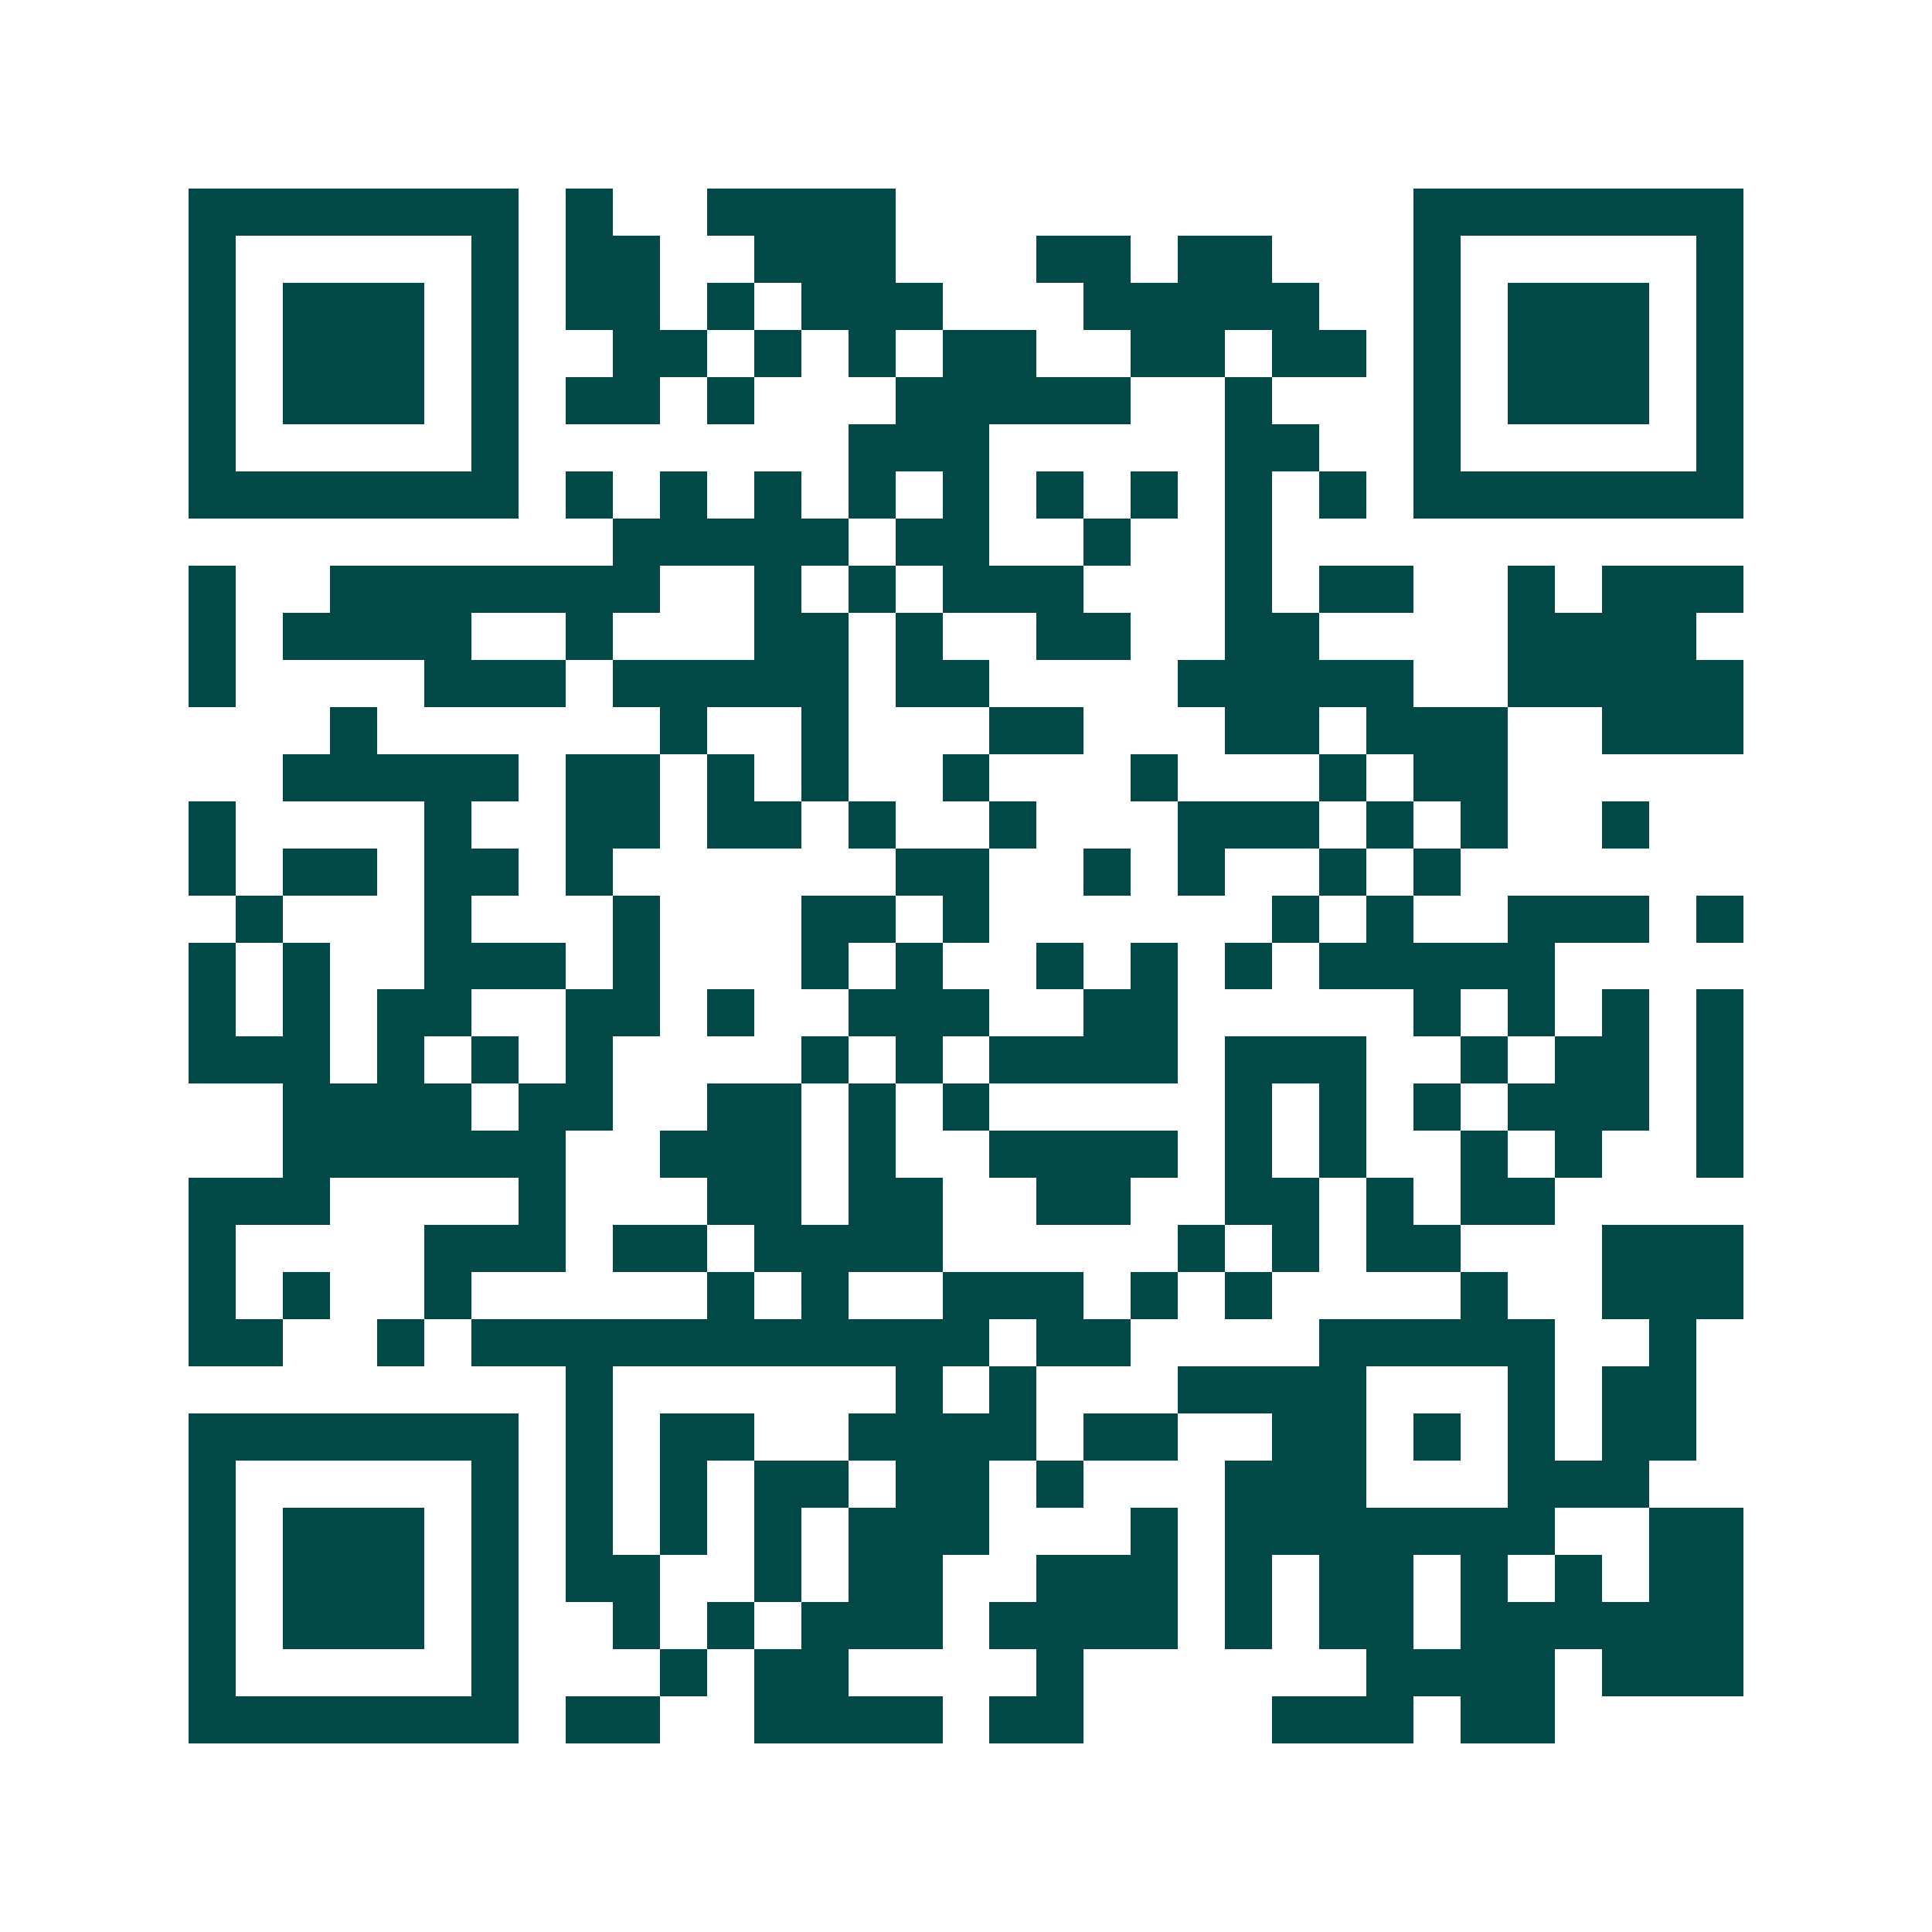 <svg xmlns="http://www.w3.org/2000/svg" width="200" height="200" viewBox="0 0 41 41" shape-rendering="crispEdges"><path fill="#ffffff" d="M0 0h41v41H0z"/><path stroke="#014847" d="M4 4.5h7m1 0h1m2 0h4m11 0h7M4 5.5h1m5 0h1m1 0h2m2 0h3m3 0h2m1 0h2m3 0h1m5 0h1M4 6.5h1m1 0h3m1 0h1m1 0h2m1 0h1m1 0h3m3 0h5m2 0h1m1 0h3m1 0h1M4 7.5h1m1 0h3m1 0h1m2 0h2m1 0h1m1 0h1m1 0h2m2 0h2m1 0h2m1 0h1m1 0h3m1 0h1M4 8.5h1m1 0h3m1 0h1m1 0h2m1 0h1m3 0h5m2 0h1m3 0h1m1 0h3m1 0h1M4 9.5h1m5 0h1m7 0h3m5 0h2m2 0h1m5 0h1M4 10.5h7m1 0h1m1 0h1m1 0h1m1 0h1m1 0h1m1 0h1m1 0h1m1 0h1m1 0h1m1 0h7M13 11.5h5m1 0h2m2 0h1m2 0h1M4 12.5h1m2 0h7m2 0h1m1 0h1m1 0h3m3 0h1m1 0h2m2 0h1m1 0h3M4 13.5h1m1 0h4m2 0h1m3 0h2m1 0h1m2 0h2m2 0h2m4 0h4M4 14.5h1m4 0h3m1 0h5m1 0h2m4 0h5m2 0h5M7 15.5h1m6 0h1m2 0h1m3 0h2m3 0h2m1 0h3m2 0h3M6 16.5h5m1 0h2m1 0h1m1 0h1m2 0h1m3 0h1m3 0h1m1 0h2M4 17.5h1m4 0h1m2 0h2m1 0h2m1 0h1m2 0h1m3 0h3m1 0h1m1 0h1m2 0h1M4 18.5h1m1 0h2m1 0h2m1 0h1m6 0h2m2 0h1m1 0h1m2 0h1m1 0h1M5 19.5h1m3 0h1m3 0h1m3 0h2m1 0h1m6 0h1m1 0h1m2 0h3m1 0h1M4 20.5h1m1 0h1m2 0h3m1 0h1m3 0h1m1 0h1m2 0h1m1 0h1m1 0h1m1 0h5M4 21.5h1m1 0h1m1 0h2m2 0h2m1 0h1m2 0h3m2 0h2m5 0h1m1 0h1m1 0h1m1 0h1M4 22.5h3m1 0h1m1 0h1m1 0h1m4 0h1m1 0h1m1 0h4m1 0h3m2 0h1m1 0h2m1 0h1M6 23.5h4m1 0h2m2 0h2m1 0h1m1 0h1m5 0h1m1 0h1m1 0h1m1 0h3m1 0h1M6 24.5h6m2 0h3m1 0h1m2 0h4m1 0h1m1 0h1m2 0h1m1 0h1m2 0h1M4 25.5h3m4 0h1m3 0h2m1 0h2m2 0h2m2 0h2m1 0h1m1 0h2M4 26.5h1m4 0h3m1 0h2m1 0h4m5 0h1m1 0h1m1 0h2m3 0h3M4 27.5h1m1 0h1m2 0h1m5 0h1m1 0h1m2 0h3m1 0h1m1 0h1m4 0h1m2 0h3M4 28.5h2m2 0h1m1 0h11m1 0h2m4 0h5m2 0h1M12 29.5h1m6 0h1m1 0h1m3 0h4m3 0h1m1 0h2M4 30.5h7m1 0h1m1 0h2m2 0h4m1 0h2m2 0h2m1 0h1m1 0h1m1 0h2M4 31.5h1m5 0h1m1 0h1m1 0h1m1 0h2m1 0h2m1 0h1m3 0h3m3 0h3M4 32.5h1m1 0h3m1 0h1m1 0h1m1 0h1m1 0h1m1 0h3m3 0h1m1 0h7m2 0h2M4 33.5h1m1 0h3m1 0h1m1 0h2m2 0h1m1 0h2m2 0h3m1 0h1m1 0h2m1 0h1m1 0h1m1 0h2M4 34.5h1m1 0h3m1 0h1m2 0h1m1 0h1m1 0h3m1 0h4m1 0h1m1 0h2m1 0h6M4 35.5h1m5 0h1m3 0h1m1 0h2m4 0h1m6 0h4m1 0h3M4 36.5h7m1 0h2m2 0h4m1 0h2m4 0h3m1 0h2"/></svg>
